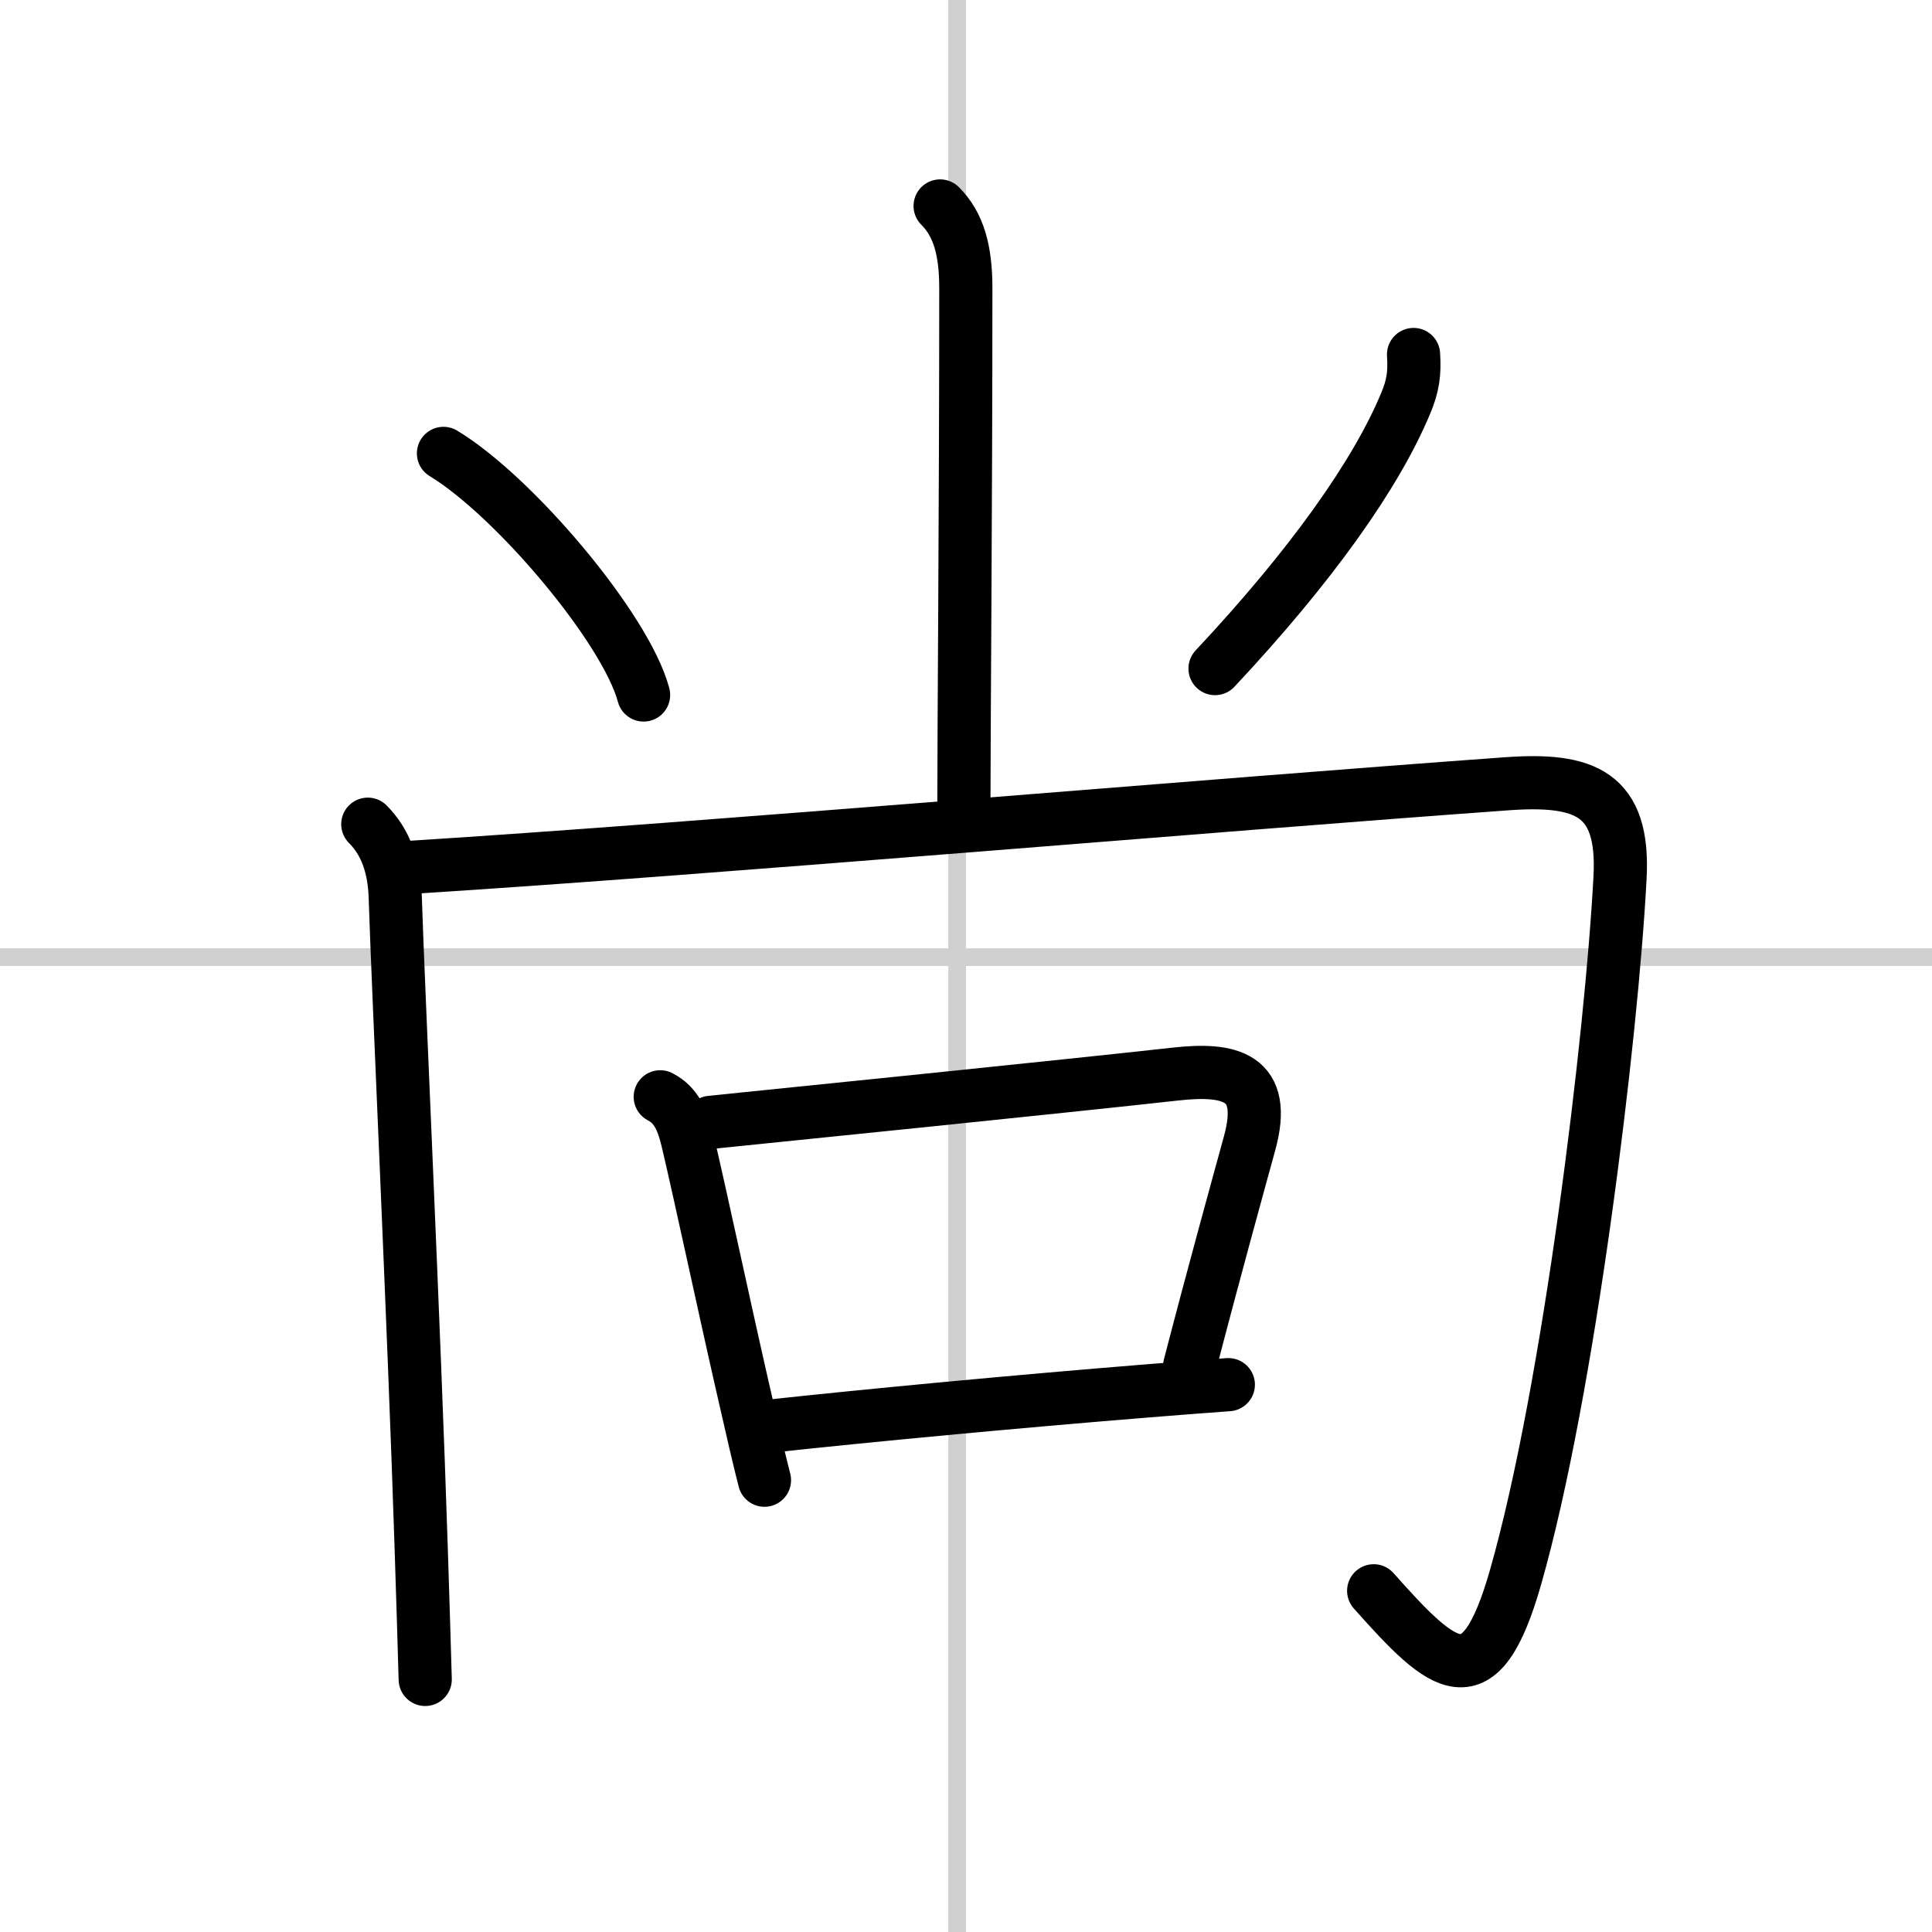 <svg width="400" height="400" viewBox="0 0 109 109" xmlns="http://www.w3.org/2000/svg"><rect x="0" y="0" width="109" height="109" fill="#808080" stroke="none"/><g fill="none" stroke="#000" stroke-linecap="round" stroke-linejoin="round" stroke-width="3"><rect width="100%" height="100%" fill="#fff" stroke="#fff"/><line x1="54" x2="54" y2="109" stroke="#d0d0d0" stroke-width="1"/><line x2="109" y1="54" y2="54" stroke="#d0d0d0" stroke-width="1"/><path d="m53.04 11.62c1.05 1.05 1.45 2.51 1.45 4.64 0 12.26-0.11 25.2-0.11 29.37"/><path d="m25.02 25.58c3.99 2.41 10.3 9.89 11.29 13.63"/><path d="m79.75 20c0.07 1.06-0.03 1.78-0.45 2.77-1.66 3.98-5.28 9.11-10.75 14.95"/><path d="m20.75 46.5c1 1 1.5 2.38 1.55 4.15 0.15 4.88 1.07 24.37 1.46 36.6 0.1 3.08 0.18 5.69 0.23 7.5"/><path d="m23.24 48.93c16.64-1.05 45.48-3.54 61.76-4.71 4.42-0.32 6.65 0.54 6.4 5.28-0.47 8.96-2.88 28.94-5.9 39.5-2 7-4 5.25-8 0.75"/><path d="m37.25 61.88c0.87 0.45 1.25 1.25 1.54 2.46 0.73 3.09 1.99 9.02 3.07 13.76 0.53 2.34 0.99 4.33 1.27 5.41"/><path d="m40.1 63.32c3.74-0.38 20.17-2.05 26.19-2.72 3.1-0.35 5.25 0.12 4.21 3.9-0.68 2.48-2 7.25-3.38 12.56"/><path d="m43.44 80.46c5.44-0.59 13.76-1.38 21.32-1.99 1.55-0.13 3.08-0.24 4.54-0.35"/></g></svg>
